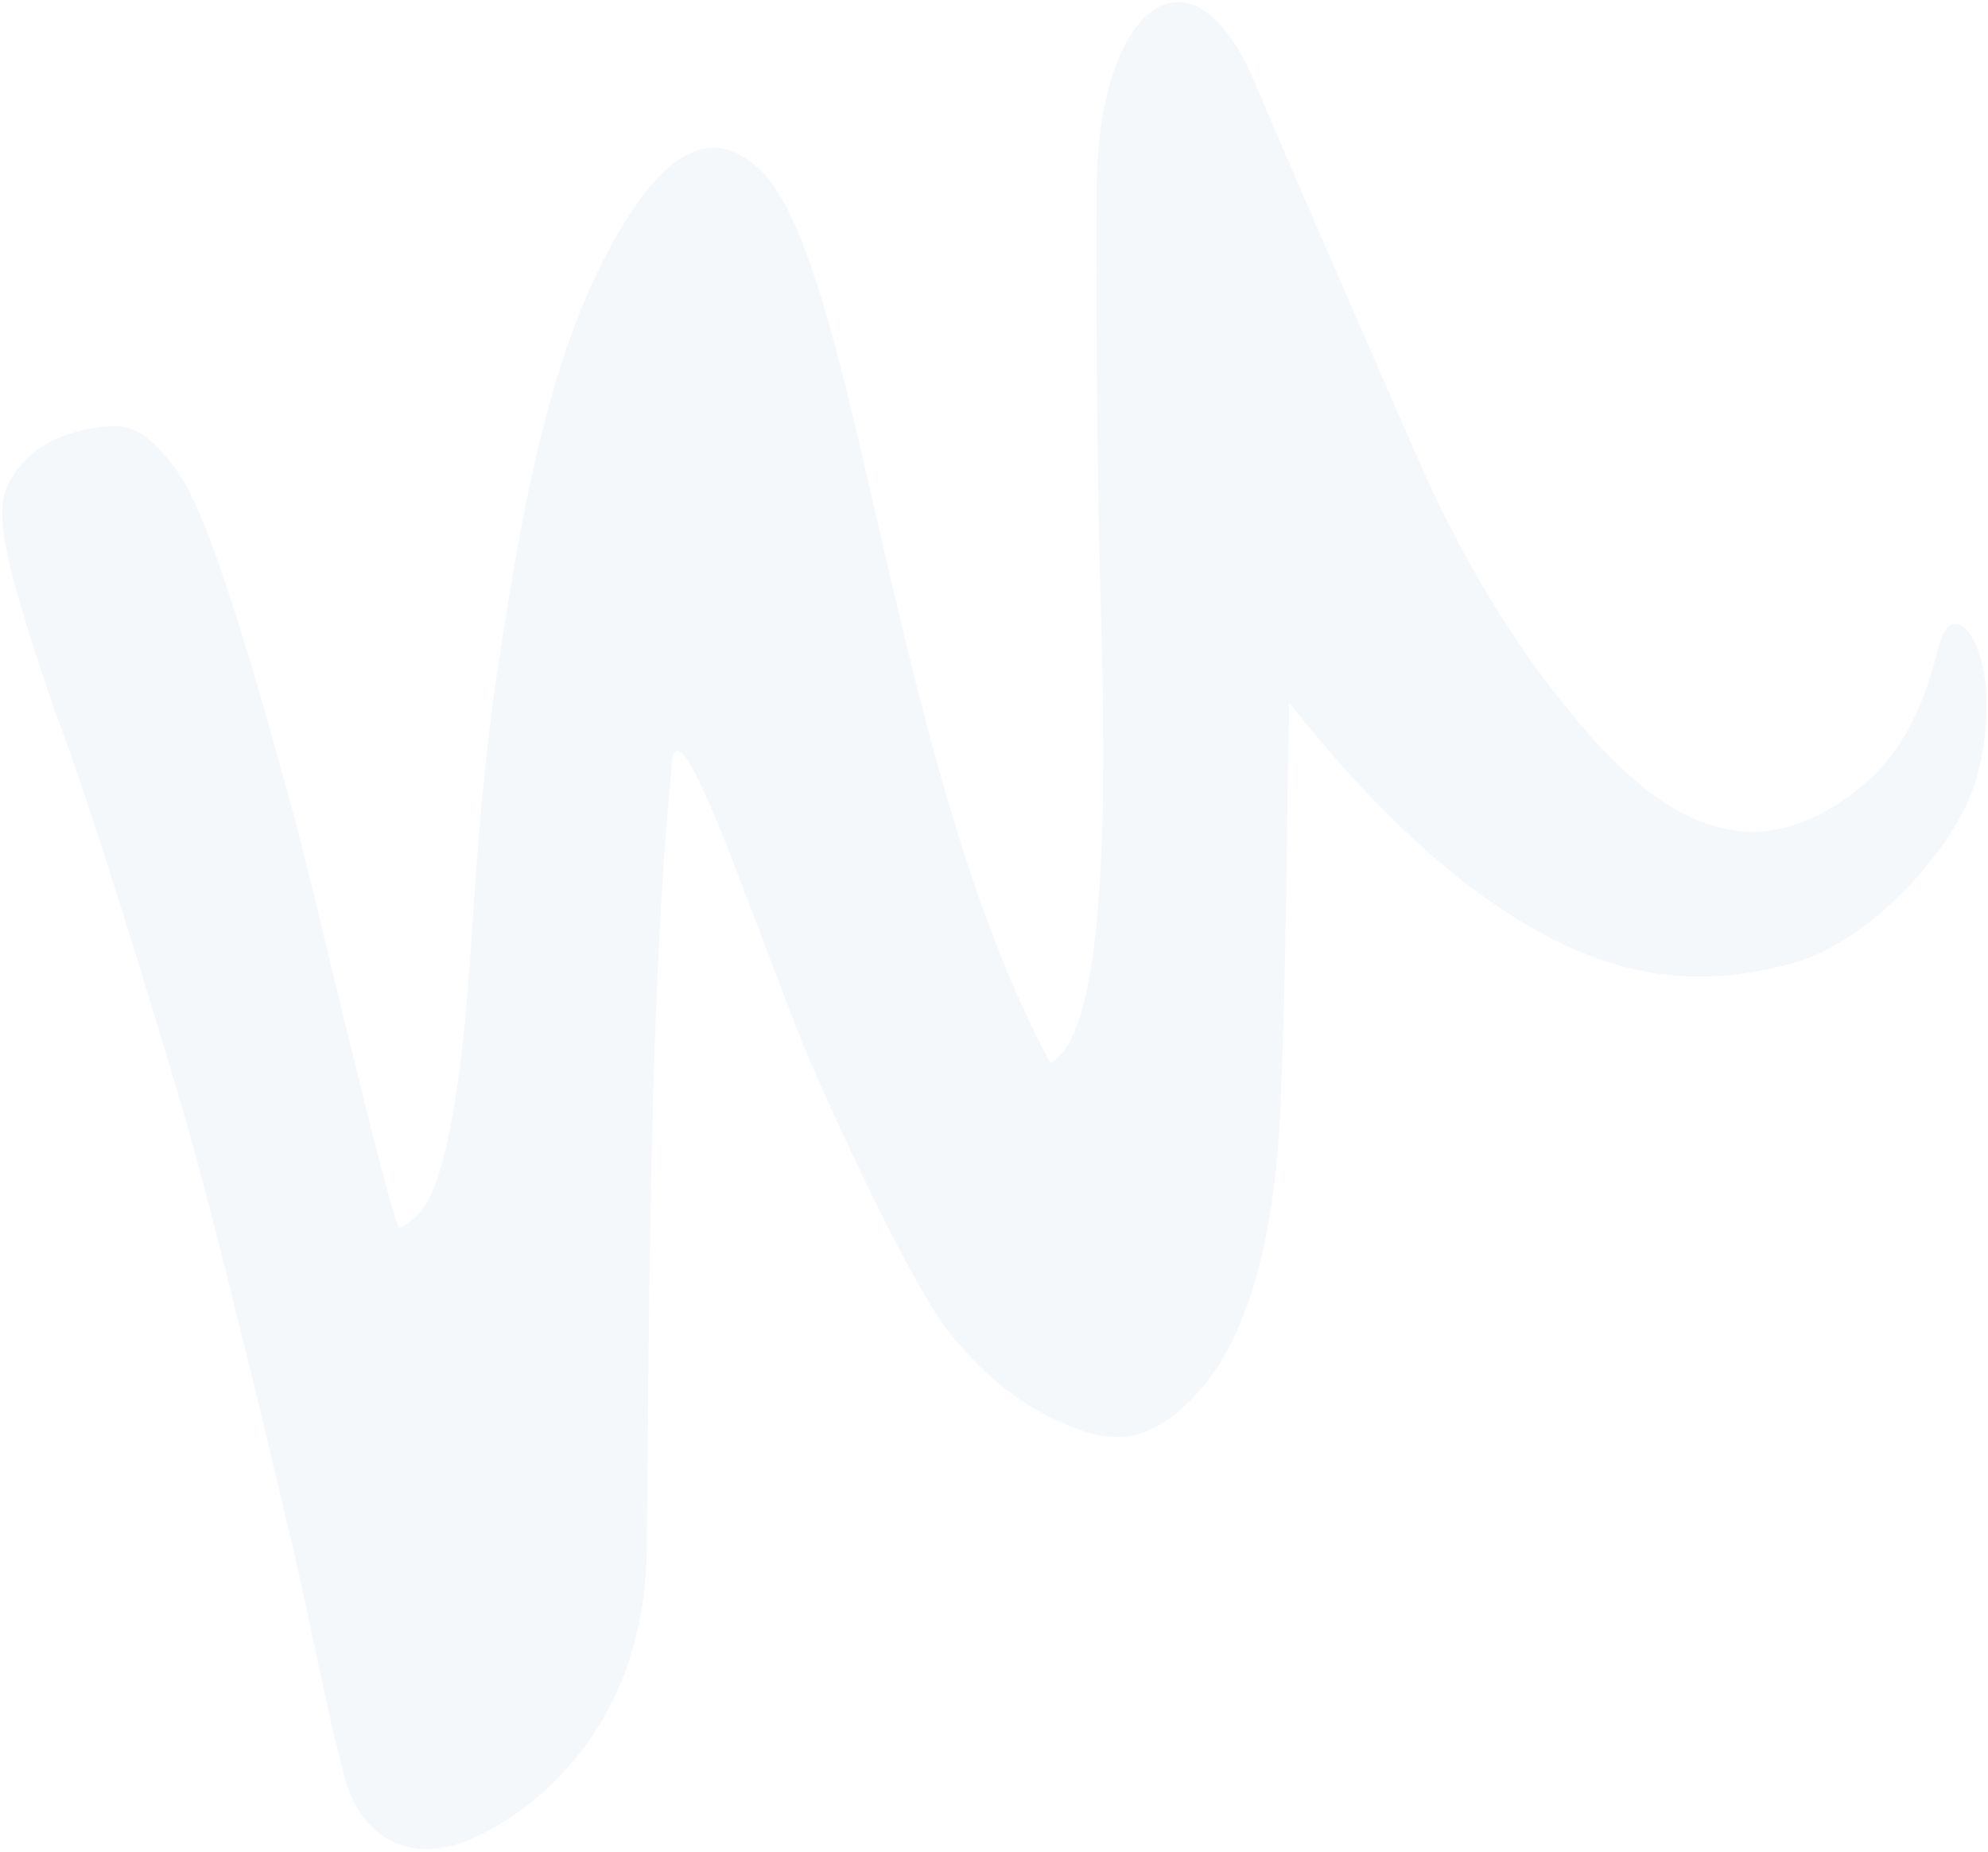 <svg width="744" height="693" viewBox="0 0 744 693" fill="none" xmlns="http://www.w3.org/2000/svg"><path opacity=".04" d="M725.362 242.494c6.081-24.706 26.4 4.643 14.494 48.33-6.811 25.058-38.932 61.338-68.741 69.585-33.414 9.267-60.784 5.616-88.841-8.352-34.018-16.907-66.982-47.702-99.825-89.034-.911 48.335-1.03 95.829-2.901 143.174-1.787 62.517-14.623 104.523-41.453 124.346-14.203 10.501-26.756 9.134-46.509-.844-14.321-7.39-26.346-18.328-37.04-31.96-10.694-13.631-31.521-55.74-48.709-94.443-20.044-45.188-53.496-151.581-54.613-114.618-7.544 78.943-8.173 174.618-9.147 290.756-.592 67.226-42.611 98.148-64.291 108.245-24.914 11.431-43.013-1.077-48.623-21.879-7.582-28.049-11.791-53.428-20.246-89.435-7.837-33.283-28.587-120.66-40.861-162.074-10.534-35.509-33.19-110.773-47.706-148.626-21.102-61.521-22.68-76.192-16.097-86.742 7.556-12.128 19.053-16.946 31.544-18.865 13.222-2.047 18.664 1.073 29.391 14.685s24.734 56.4 45.552 133.227c6.361 23.445 32.589 136.959 38.352 150.977.493 1.183 2.928-.653 6.038-3.079 10.473-8.283 17.698-44.505 21.591-108.66 4.049-66.044 9.617-97.445 10.237-101.458 9.053-59.425 19.507-116.243 44.682-159.086 21.711-36.926 39.452-37.449 54.836-21.048 35.276 40.754 47.756 223.501 106.622 332.171 25.739-12.514 19.349-144.124 18.425-186.45-1.134-51.854-1.31-96.206-1.136-140.276.239-68.179 35.236-96.459 59.012-40.601 22.371 52.579 49.892 115.056 60.699 139.981 24.623 56.736 51.891 89.1 57.774 96.354 37.768 46.787 68.239 52.958 97.406 35.58 20.708-12.292 32.653-29.552 40.117-59.901" fill="#005181"/></svg>